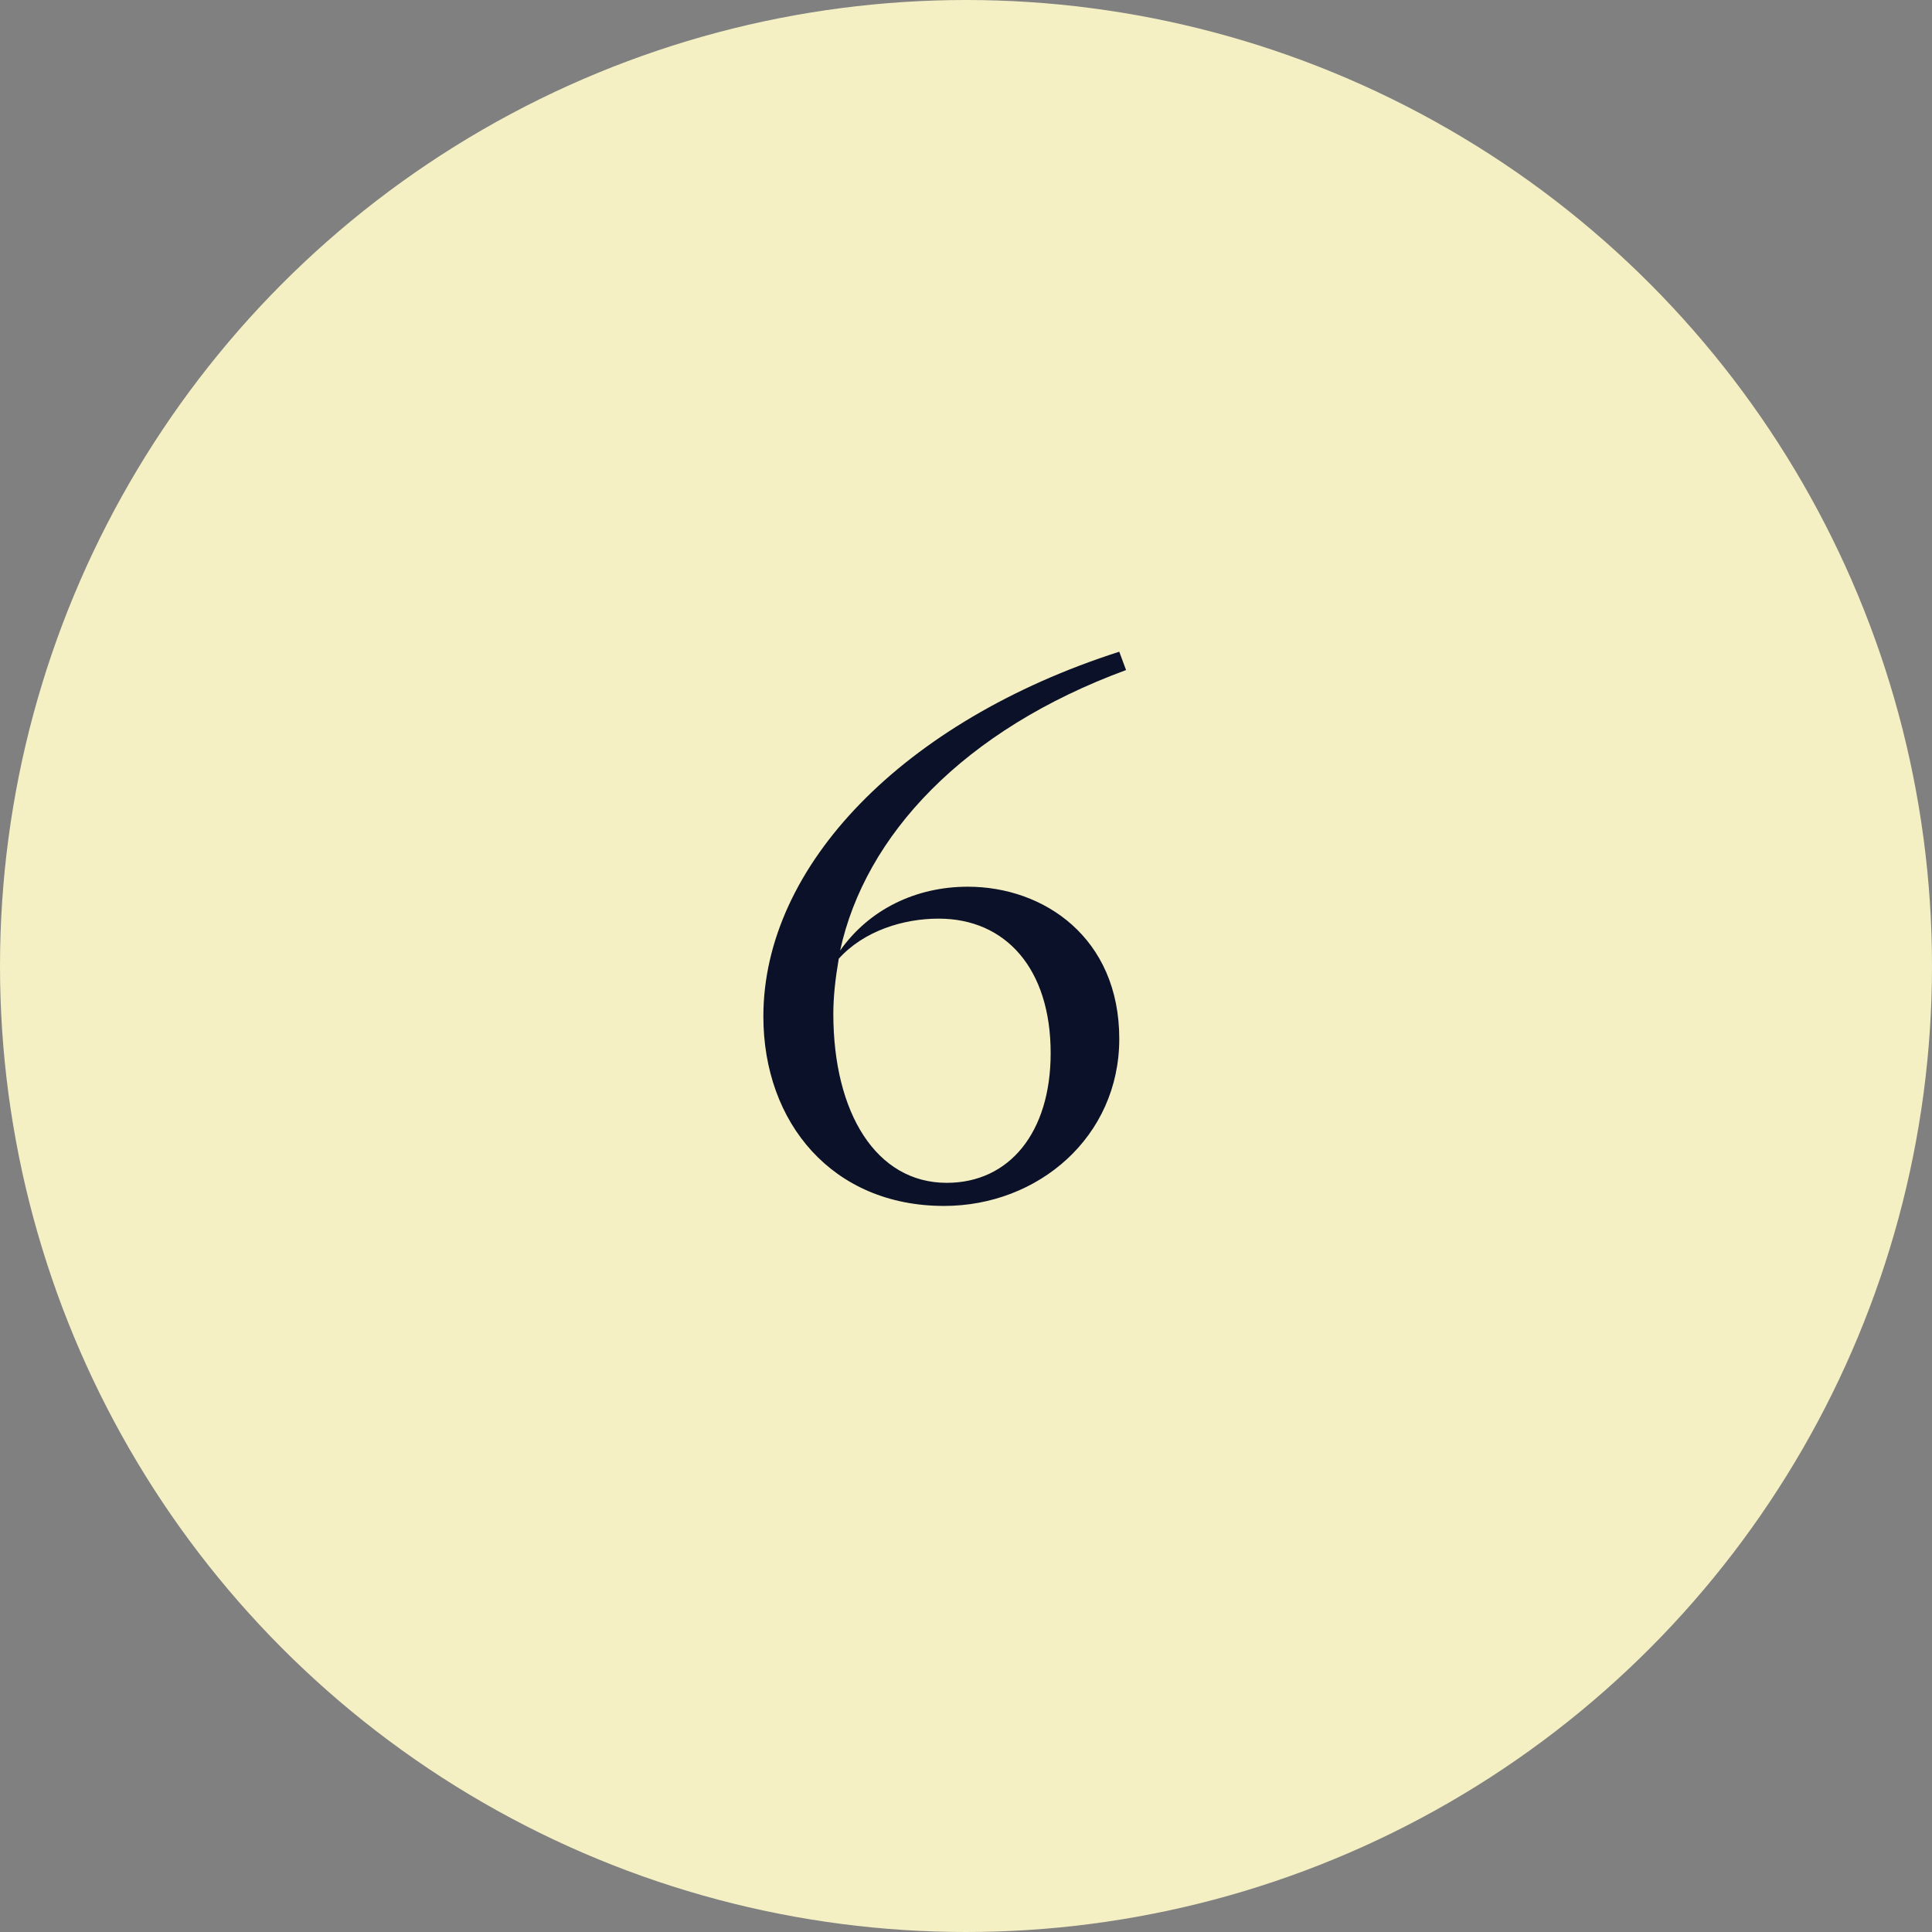 <?xml version="1.0" encoding="UTF-8"?> <!-- Generator: Adobe Illustrator 25.3.1, SVG Export Plug-In . SVG Version: 6.00 Build 0) --> <svg xmlns="http://www.w3.org/2000/svg" xmlns:xlink="http://www.w3.org/1999/xlink" id="Layer_1" x="0px" y="0px" viewBox="0 0 512 512" xml:space="preserve"><rect x="0" y="0" width="512" height="512" fill="#808080" stroke="none"/> <g> <circle fill="#F4F0C3" cx="256" cy="256" r="256"></circle> <g> <path fill="#0A1128" d="M250.18,319.585c-29.52,0-47.879-21.959-47.879-50.218c0-39.959,37.079-78.297,94.316-96.656 l1.8,4.859c-43.019,15.84-69.117,43.738-75.776,74.337c7.739-10.979,20.158-16.919,33.838-16.919 c20.16,0,40.139,13.499,40.139,40.318C296.617,301.225,275.198,319.585,250.18,319.585z M250.899,313.464 c16.56,0,27.538-13.319,27.538-34.379c0-22.318-11.879-35.638-29.698-35.638c-9.359,0-19.8,3.239-26.459,10.619 c-0.899,5.22-1.44,10.08-1.44,14.579C220.84,294.925,232.18,313.464,250.899,313.464z"></path> </g> </g> </svg> 